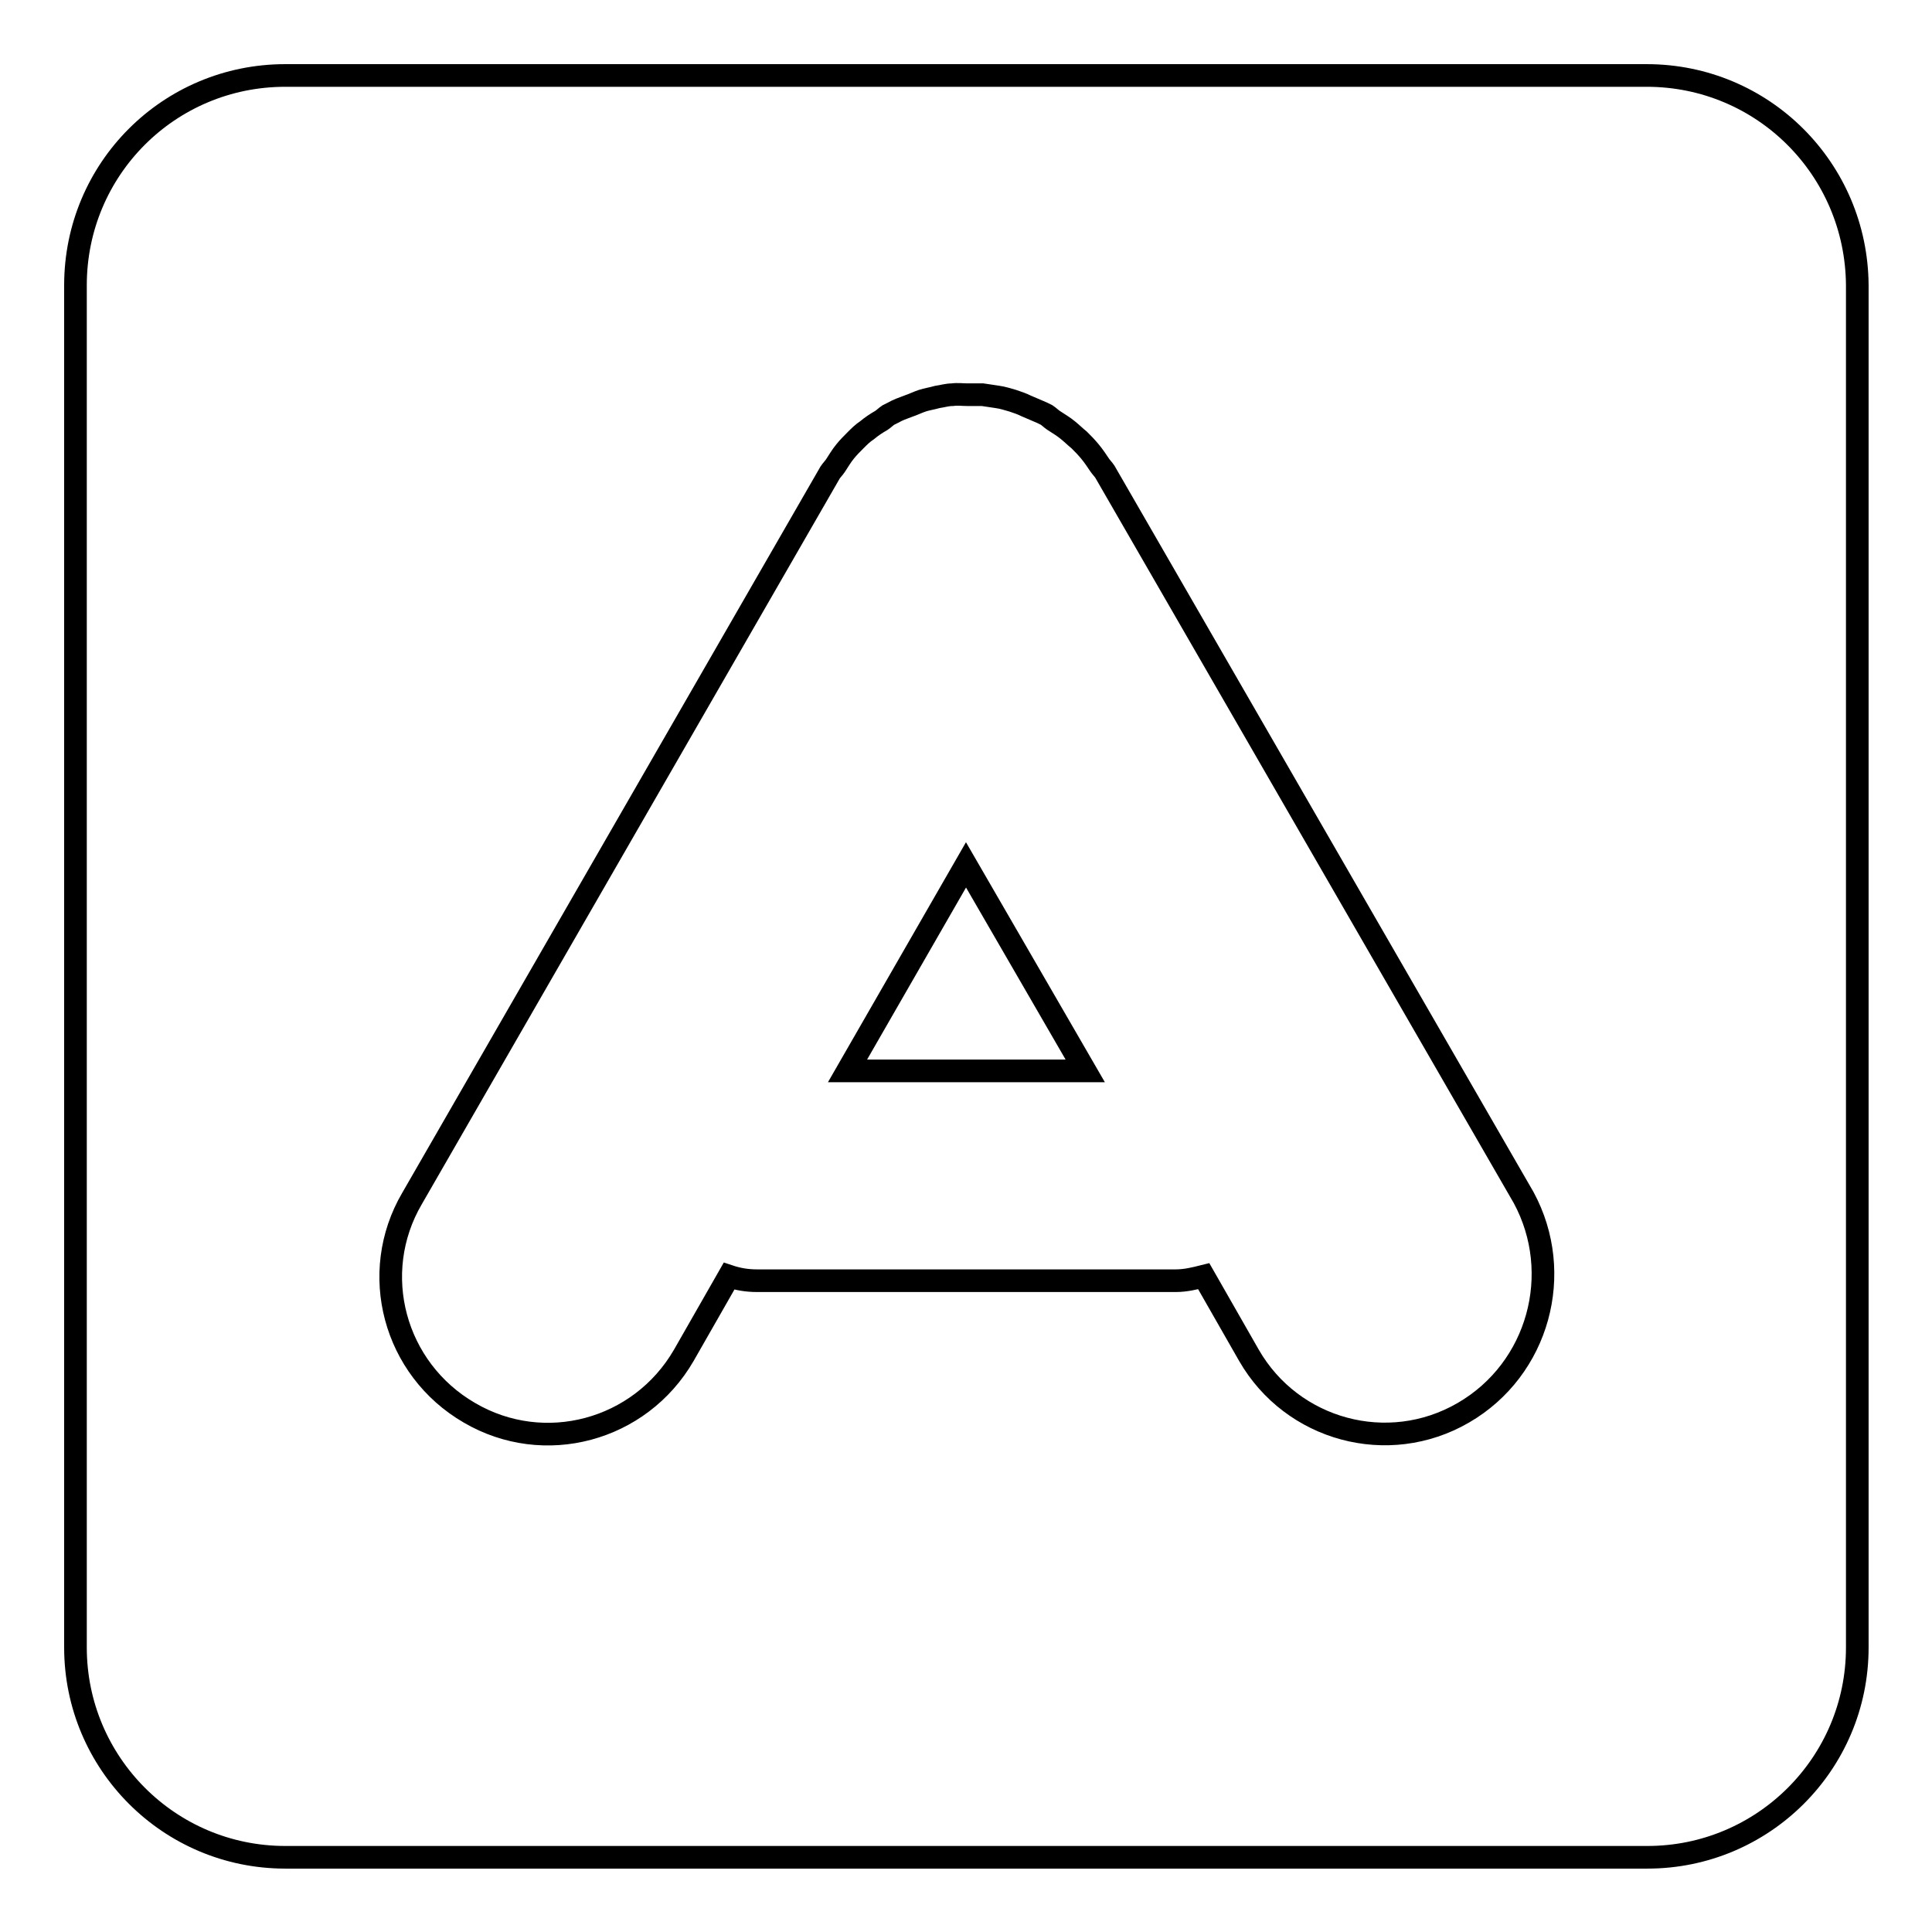 <?xml version="1.0" encoding="utf-8"?>
<!-- Svg Vector Icons : http://www.onlinewebfonts.com/icon -->
<!DOCTYPE svg PUBLIC "-//W3C//DTD SVG 1.1//EN" "http://www.w3.org/Graphics/SVG/1.1/DTD/svg11.dtd">
<svg version="1.1" xmlns="http://www.w3.org/2000/svg" xmlns:xlink="http://www.w3.org/1999/xlink" x="0px" y="0px" viewBox="0 0 256 256" enable-background="new 0 0 256 256" xml:space="preserve">
<g><g><path stroke-width="3" fill-opacity="0" stroke="#000000"  d="M112.3,141.9h31.5L128,114.6L112.3,141.9z"/><path stroke-width="3" fill-opacity="0" stroke="#000000"  d="M218.2,10H37.8C22.4,10,10,22.4,10,37.8v180.5c0,15.3,12.4,27.8,27.8,27.8h180.5c15.3,0,27.8-12.4,27.8-27.8V37.8C246,22.4,233.6,10,218.2,10z M193.9,187.2c-10,5.8-22.7,2.3-28.4-7.6l-6-10.5c-1.2,0.3-2.4,0.6-3.7,0.6h-55.5c-1.3,0-2.5-0.2-3.7-0.6l-6,10.5c-5.8,10-18.5,13.4-28.4,7.6c-10-5.8-13.4-18.5-7.6-28.4L110,62.6c0.2-0.3,0.5-0.6,0.7-0.9c0.4-0.6,0.8-1.3,1.3-1.9c0.4-0.5,0.9-1,1.4-1.5c0.5-0.5,0.9-0.9,1.5-1.3c0.6-0.5,1.2-0.9,1.9-1.3c0.3-0.2,0.6-0.5,0.9-0.7c0.2-0.1,0.4-0.2,0.6-0.3c0.7-0.4,1.3-0.6,2.1-0.9c0.6-0.2,1.2-0.5,1.8-0.7c0.6-0.2,1.3-0.3,2-0.5c0.7-0.1,1.3-0.3,2-0.3c0.7-0.1,1.3,0,2,0c0.7,0,1.3,0,2,0c0.7,0.1,1.3,0.2,2,0.3c0.7,0.1,1.3,0.3,2,0.5c0.6,0.2,1.2,0.4,1.8,0.7c0.7,0.3,1.4,0.6,2.1,0.9c0.2,0.1,0.4,0.2,0.6,0.3c0.3,0.2,0.6,0.5,0.9,0.7c0.6,0.4,1.3,0.8,1.9,1.3c0.5,0.4,1,0.9,1.5,1.3c0.5,0.5,0.9,0.9,1.4,1.5c0.5,0.6,0.9,1.2,1.3,1.8c0.2,0.3,0.5,0.6,0.7,0.9l55.5,96.2C207.3,168.7,203.9,181.4,193.9,187.2z"/></g></g>
</svg>